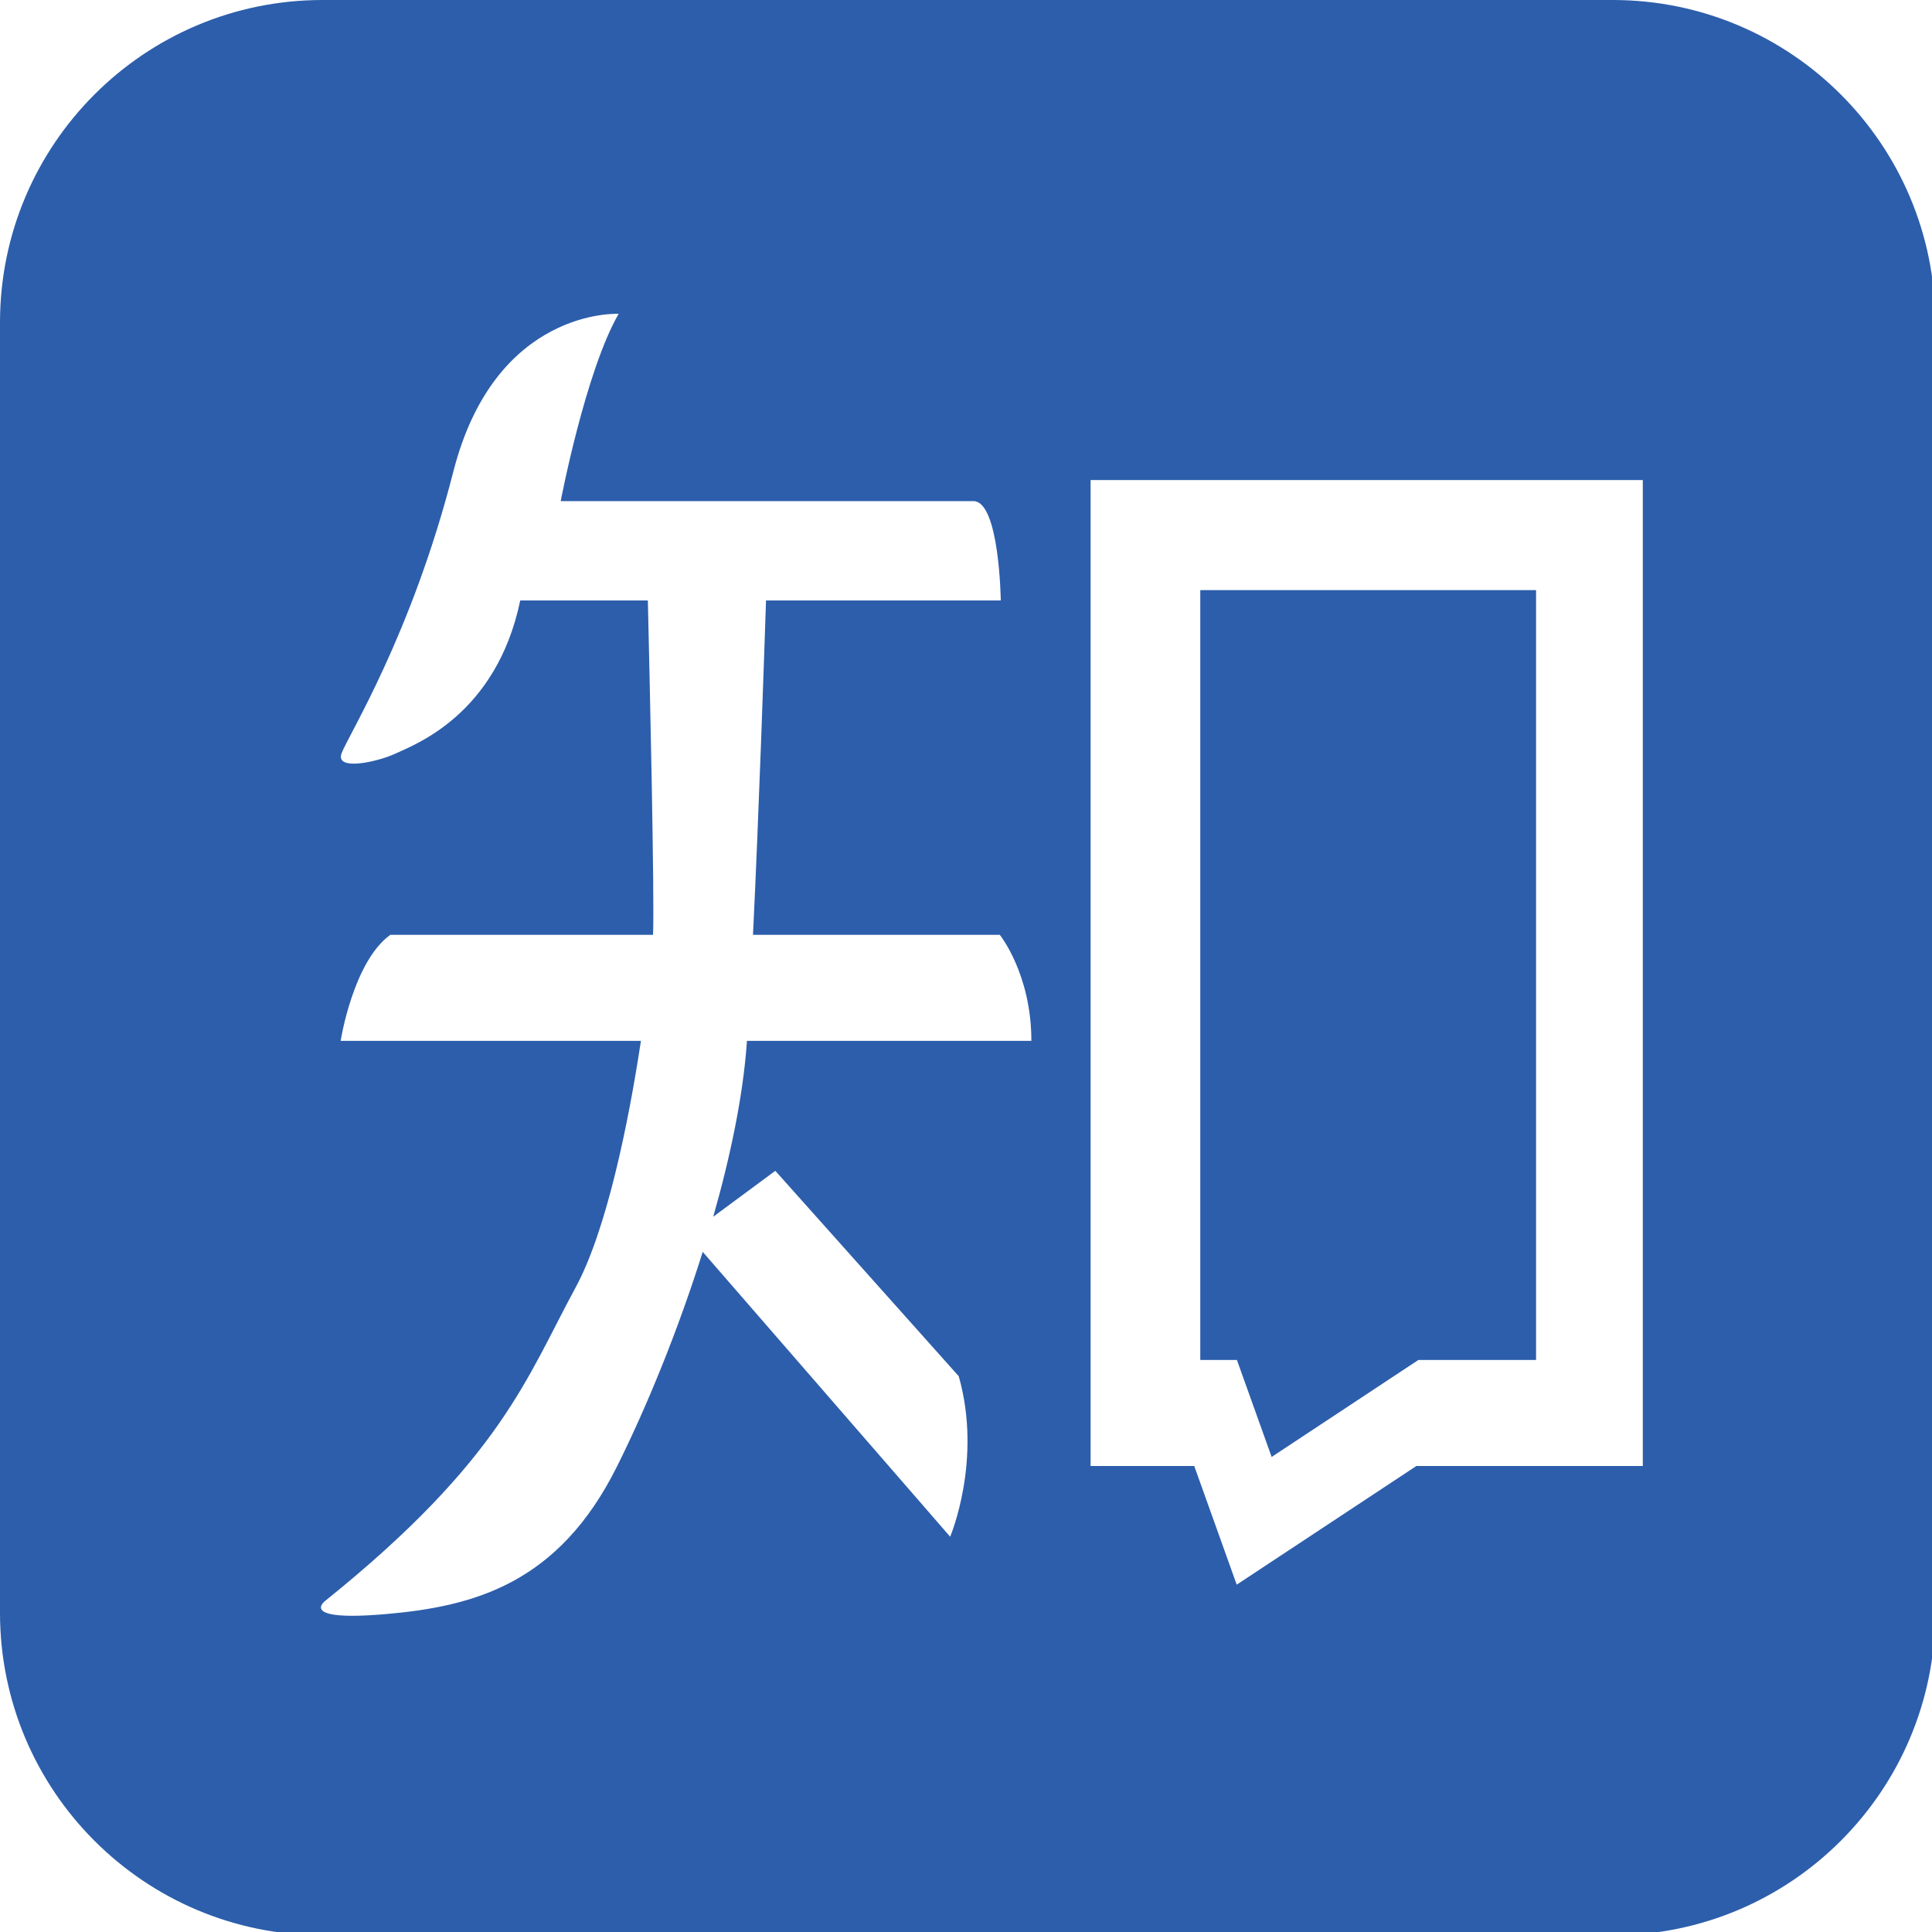 <?xml version="1.0" encoding="utf-8"?>
<!-- Generator: Adobe Illustrator 16.0.0, SVG Export Plug-In . SVG Version: 6.00 Build 0)  -->
<!DOCTYPE svg PUBLIC "-//W3C//DTD SVG 1.1//EN" "http://www.w3.org/Graphics/SVG/1.1/DTD/svg11.dtd">
<svg version="1.1" id="图层_1" xmlns="http://www.w3.org/2000/svg" xmlns:xlink="http://www.w3.org/1999/xlink" x="0px" y="0px"
	 width="80px" height="80px" viewBox="0 0 80 80" enable-background="new 0 0 80 80" xml:space="preserve">
<path fill="#2C5EAB" d="M80.136,66.78c0,7.376-5.98,13.356-13.355,13.356H13.357C5.98,80.137,0,74.156,0,66.78V13.356
	C0,5.98,5.98,0,13.357,0H66.78c7.376,0,13.356,5.98,13.356,13.356L80.136,66.78L80.136,66.78z M30.929,43.1h11.778
	c0-2.769-1.307-4.39-1.307-4.39H31.18c0.243-5.017,0.46-11.455,0.539-13.846h9.721c0,0-0.053-4.114-1.133-4.114h-17.09
	c0,0,1.028-5.38,2.4-7.755c0,0-5.104-0.275-6.844,6.529c-1.742,6.804-4.352,10.918-4.629,11.67c-0.277,0.751,1.503,0.355,2.255,0
	c0.751-0.356,4.154-1.583,5.143-6.33h5.284c0.071,3.008,0.281,12.228,0.215,13.846H16.162c-1.542,1.107-2.057,4.39-2.057,4.39
	h12.434c-0.518,3.435-1.429,7.86-2.702,10.207c-2.018,3.719-3.085,7.12-10.364,12.976c0,0-1.188,0.87,2.492,0.554
	c3.678-0.317,7.16-1.267,9.573-6.093c1.254-2.508,2.551-5.691,3.564-8.92l-0.004,0.013l10.246,11.795c0,0,1.345-3.164,0.355-6.646
	l-7.595-8.505l-2.571,1.901l-0.002,0.009c0.714-2.504,1.228-4.979,1.387-7.132C30.922,43.207,30.927,43.154,30.929,43.1L30.929,43.1
	z M45.159,19.879v40.825h4.292l1.759,4.914l7.439-4.914h9.376V19.879H45.159z M63.606,56.313h-4.873l-6.077,4.016l-1.438-4.016
	h-1.517V24.435h13.904V56.313L63.606,56.313z"/>
</svg>
